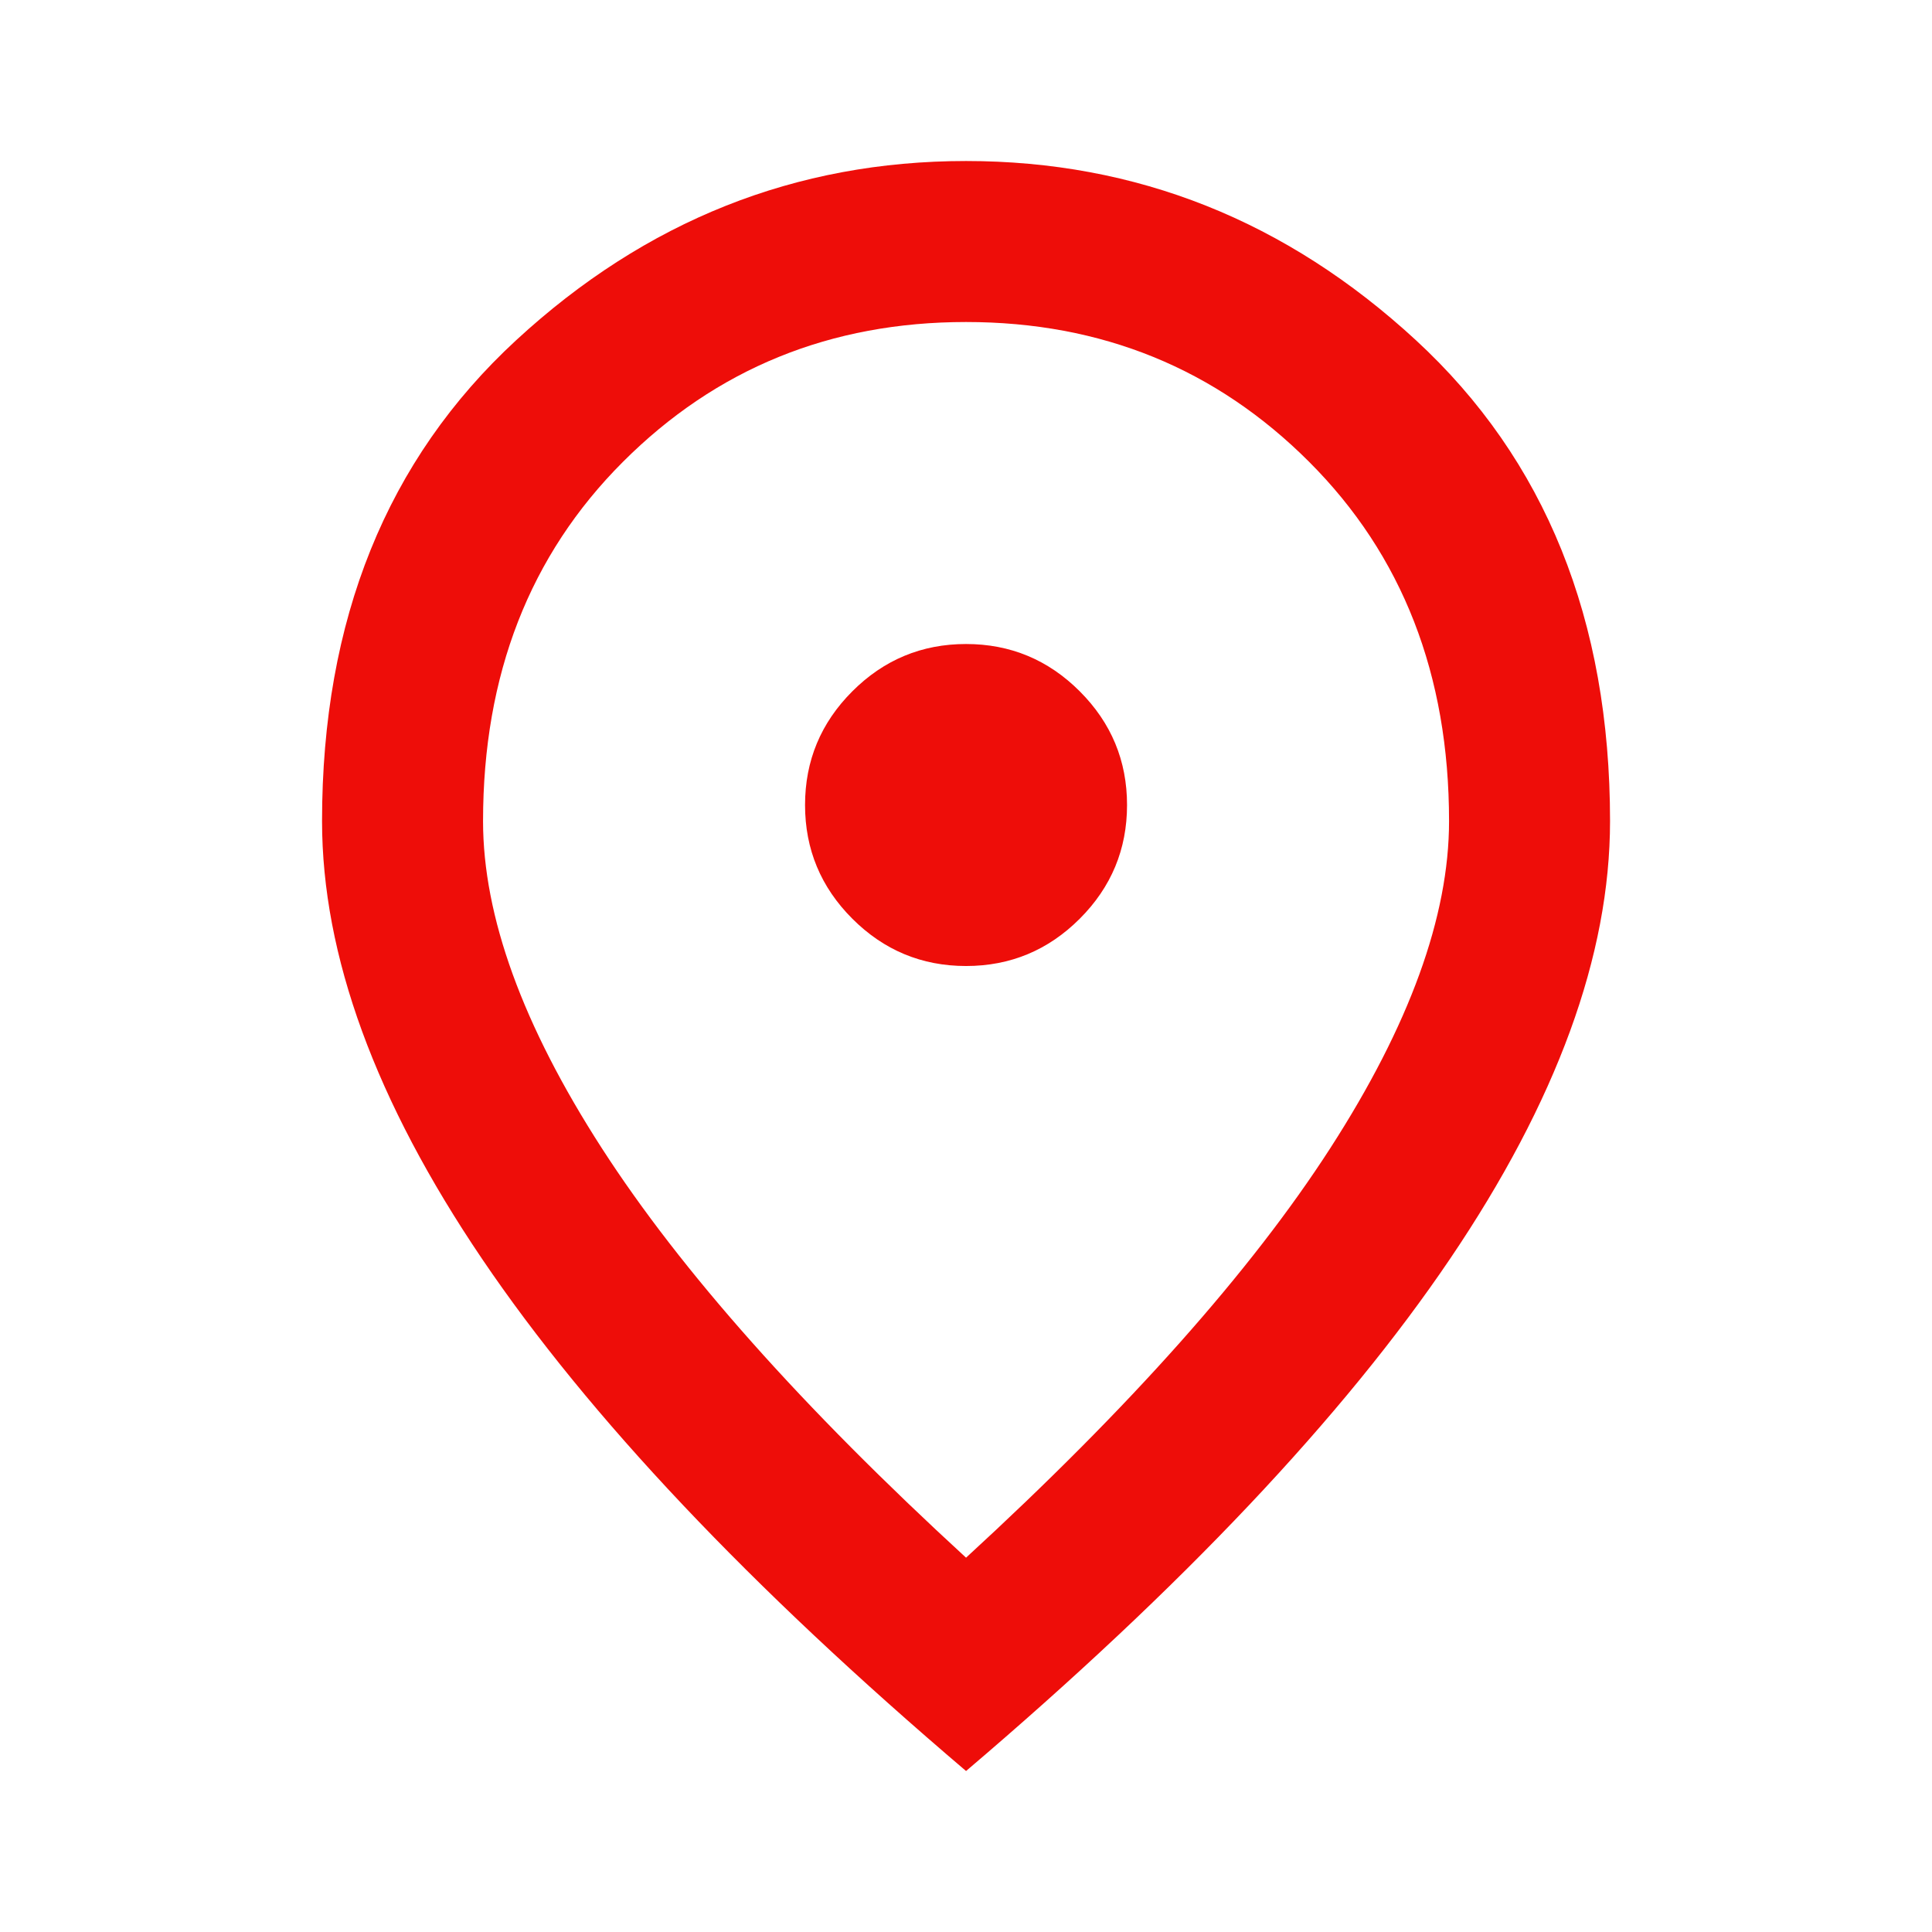 <svg width="200" height="200" viewBox="0 0 200 200" fill="none" xmlns="http://www.w3.org/2000/svg">
<mask id="mask0_1735_73502" style="mask-type:alpha" maskUnits="userSpaceOnUse" x="0" y="0" width="200" height="200">
<rect width="200" height="200" fill="#D9D9D9"/>
</mask>
<g mask="url(#mask0_1735_73502)">
<path d="M100.005 100.001C104.588 100.001 108.512 98.369 111.775 95.106C115.039 91.842 116.671 87.918 116.671 83.335C116.671 78.751 115.039 74.828 111.775 71.564C108.512 68.3 104.588 66.668 100.005 66.668C95.421 66.668 91.498 68.3 88.234 71.564C84.97 74.828 83.338 78.751 83.338 83.335C83.338 87.918 84.97 91.842 88.234 95.106C91.498 98.369 95.421 100.001 100.005 100.001ZM100.005 161.251C116.949 145.696 129.518 131.564 137.713 118.855C145.907 106.147 150.005 94.862 150.005 85.001C150.005 69.862 145.178 57.467 135.525 47.814C125.873 38.161 114.032 33.335 100.005 33.335C85.977 33.335 74.136 38.161 64.484 47.814C54.831 57.467 50.005 69.862 50.005 85.001C50.005 94.862 54.102 106.147 62.296 118.855C70.491 131.564 83.06 145.696 100.005 161.251ZM100.005 183.335C77.643 164.307 60.942 146.633 49.9 130.314C38.859 113.994 33.338 98.89 33.338 85.001C33.338 64.168 40.039 47.571 53.442 35.21C66.845 22.849 82.366 16.668 100.005 16.668C117.643 16.668 133.164 22.849 146.567 35.21C159.97 47.571 166.671 64.168 166.671 85.001C166.671 98.89 161.15 113.994 150.109 130.314C139.067 146.633 122.366 164.307 100.005 183.335Z" fill="#EE0D09"/>
</g>
</svg>

